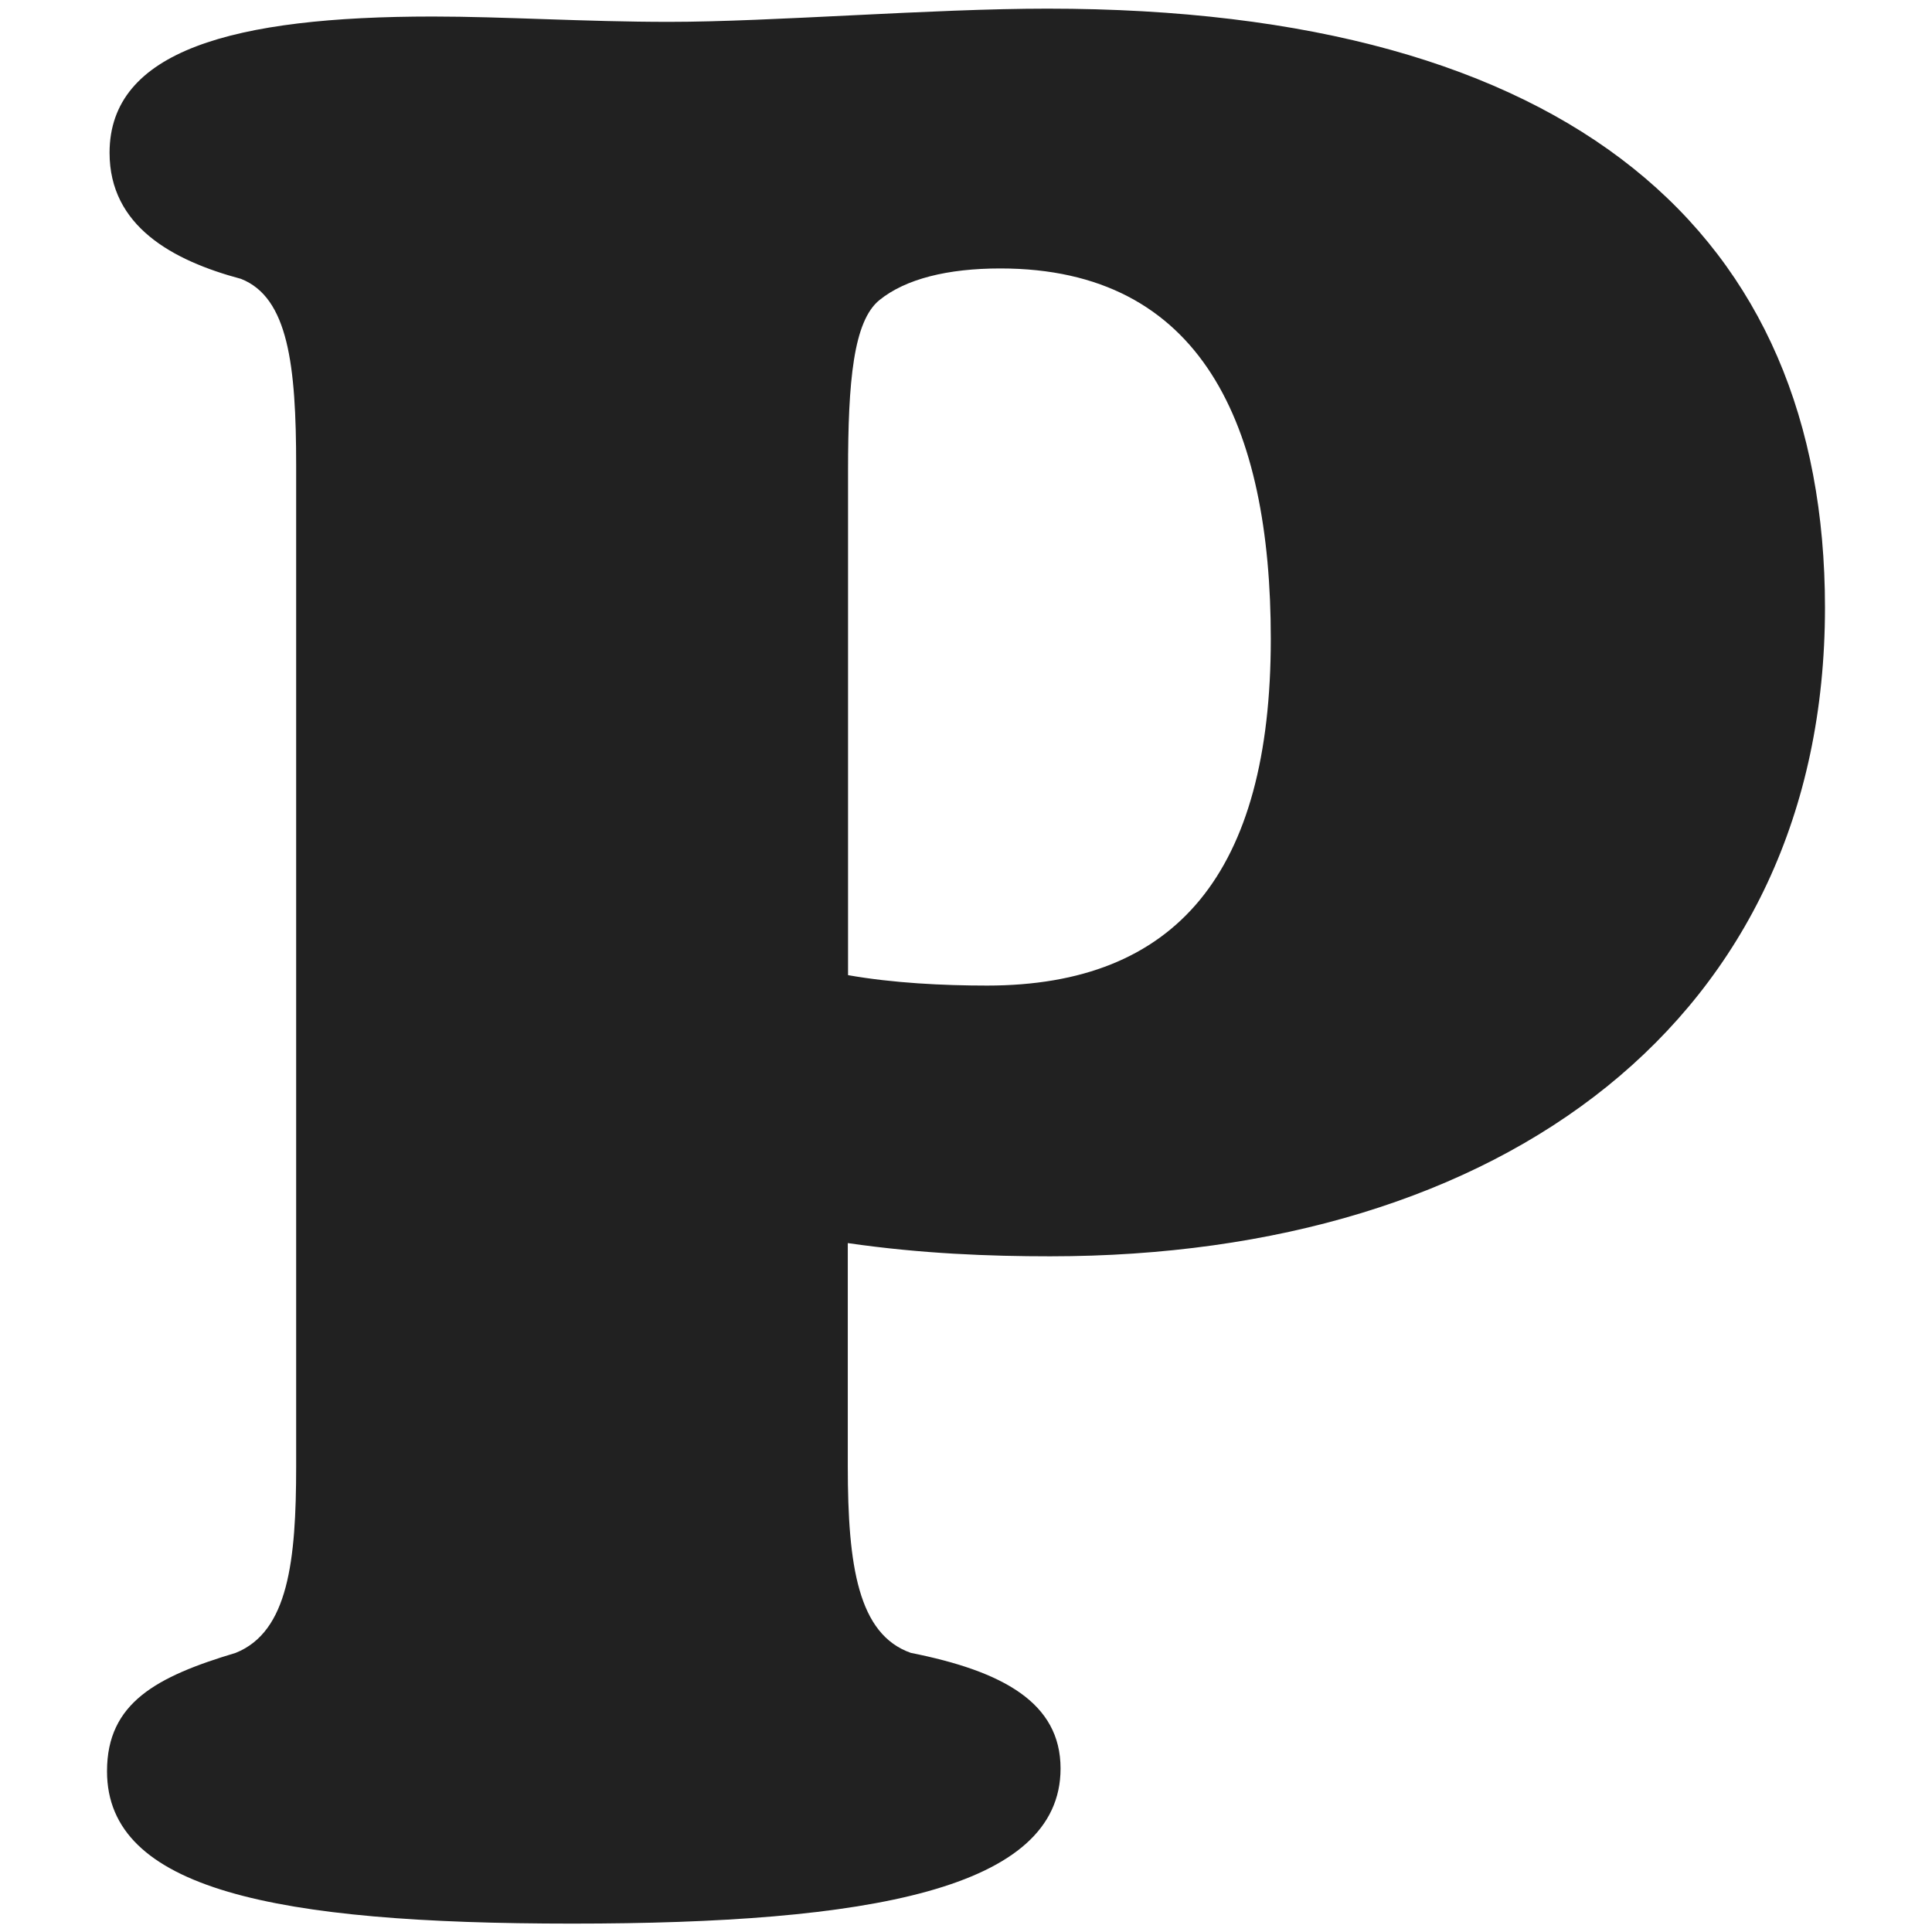 <svg xmlns="http://www.w3.org/2000/svg" version="1.1" xmlns:xlink="http://www.w3.org/1999/xlink" width="76" height="76"><svg id="SvgjsSvg1045" xmlns="http://www.w3.org/2000/svg" width="76" height="76" viewBox="0 0 76 76"><path d="M4.21,69.67c0-2.69,1.96-3.72,5.06-4.65,2.07-.83,2.38-3.62,2.38-7.34V18.31c0-3.93-.31-6.61-2.17-7.34-2.69-.72-5.17-2.07-5.17-4.96C4.31,1.99,9.17.65,17.02.65c2.79,0,5.99.21,9.3.21,4.03,0,10.33-.52,14.88-.52,20.67,0,30.59,8.89,30.59,23.56,0,16.22-12.71,25.52-30.48,25.52-2.38,0-5.06-.1-7.96-.52v8.78c0,3.93.41,6.61,2.48,7.34,3.62.72,5.89,1.96,5.89,4.55,0,4.75-7.54,6.1-19.22,6.1s-18.29-1.34-18.29-5.99ZM38.83,38.77c7.44,0,11.16-4.44,11.16-13.64,0-8.37-2.69-14.57-10.64-14.57-2.07,0-3.72.41-4.75,1.24s-1.24,3.2-1.24,6.72v19.84c1.76.31,3.72.41,5.48.41Z" style="fill:#212121;"></path></svg><style>@media (prefers-color-scheme: light) { :root { filter: none; } }
@media (prefers-color-scheme: dark) { :root { filter: contrast(0.385) brightness(4.5); } }
</style></svg>